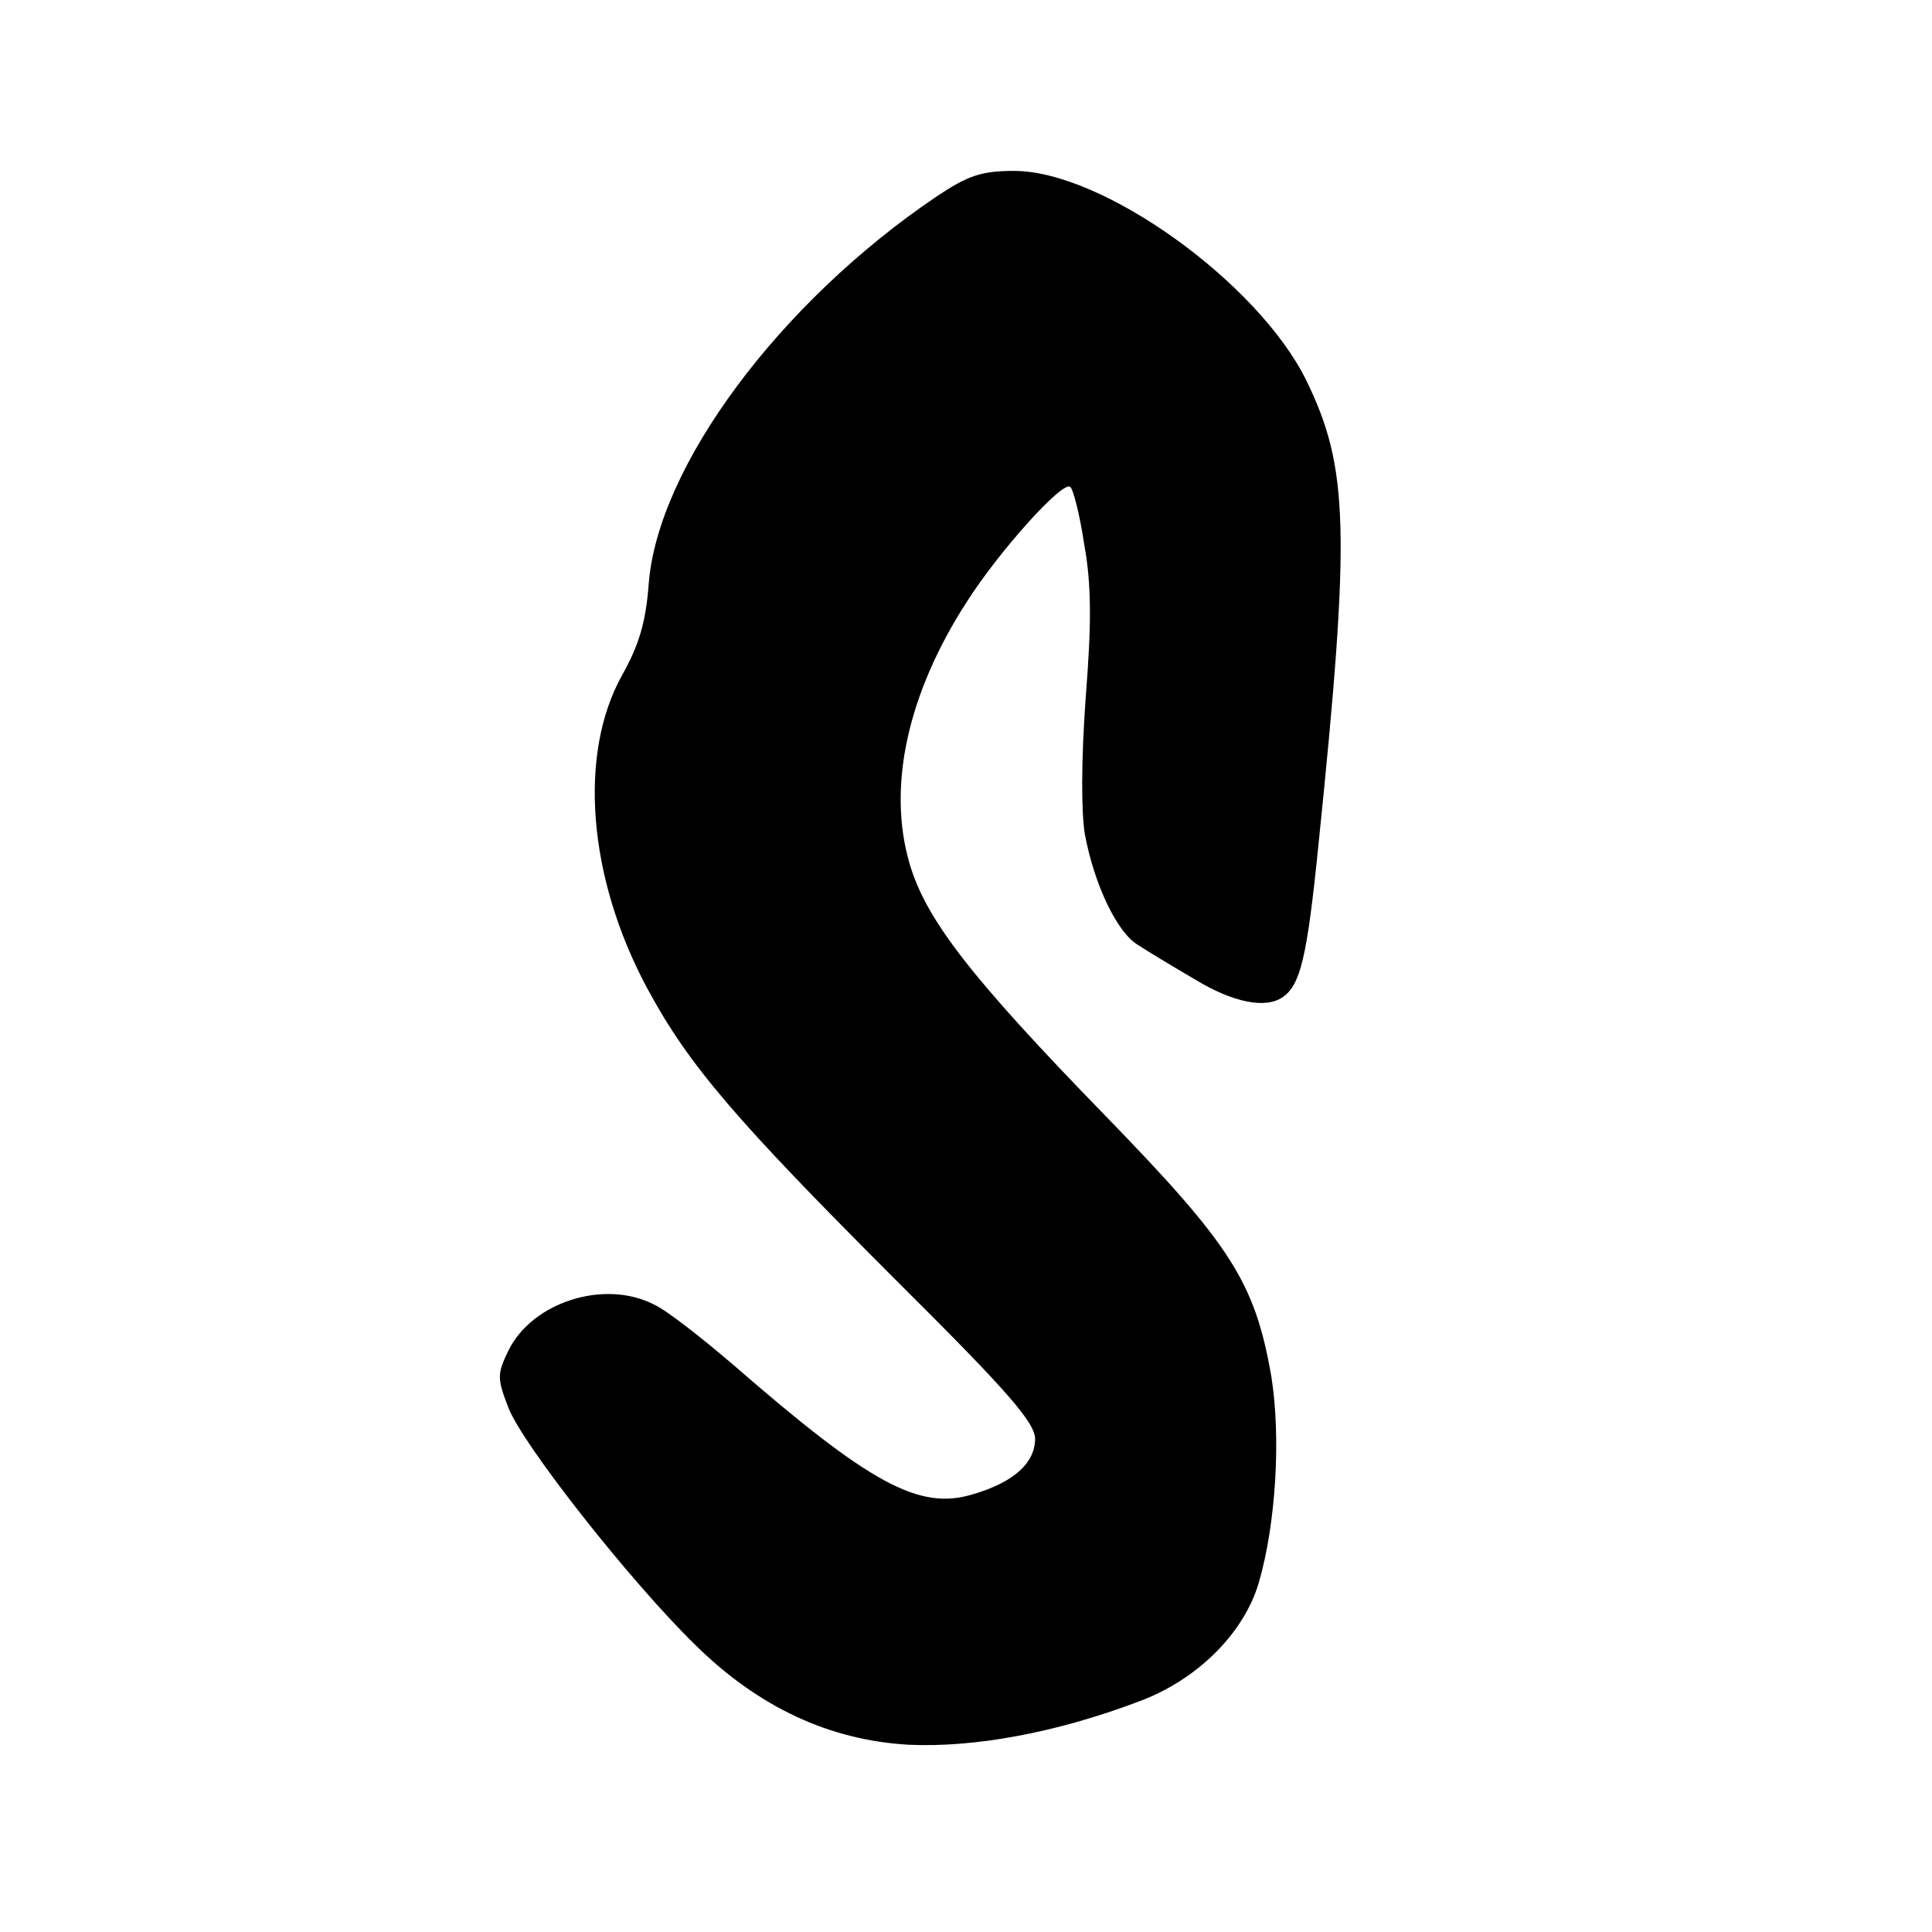 <?xml version="1.0" standalone="no"?>
<!DOCTYPE svg PUBLIC "-//W3C//DTD SVG 20010904//EN"
 "http://www.w3.org/TR/2001/REC-SVG-20010904/DTD/svg10.dtd">
<svg version="1.0" xmlns="http://www.w3.org/2000/svg"
 width="260pt" height="260pt" viewBox="0 0 260 260"
 preserveAspectRatio="xMidYMid meet">
<g transform="translate(0,260) scale(0.1,-0.1)"
fill="#000000" stroke="none">
<path d="M1261 2336 c-212 -143 -376 -364 -388 -522 -4 -52 -13 -82 -36 -123
-59 -106 -46 -272 34 -421 56 -104 120 -178 335 -393 152 -151 186 -191 187
-213 0 -33 -29 -59 -84 -75 -72 -22 -138 14 -323 175 -41 35 -88 72 -105 80
-67 35 -165 4 -197 -62 -15 -31 -15 -37 0 -76 19 -50 165 -235 251 -319 86
-85 182 -129 288 -135 88 -4 198 16 309 58 79 29 142 92 162 160 23 79 30 195
17 277 -22 127 -54 177 -223 351 -183 188 -242 265 -264 340 -30 103 -3 228
77 352 44 69 128 162 139 155 4 -2 13 -37 19 -77 10 -55 10 -107 2 -208 -6
-84 -6 -153 -1 -183 13 -69 44 -133 72 -149 12 -8 47 -29 76 -46 51 -31 95
-40 118 -24 24 16 33 54 48 202 44 427 41 511 -16 628 -65 132 -274 282 -393
282 -44 0 -62 -6 -104 -34z"/>
</g>
</svg>
